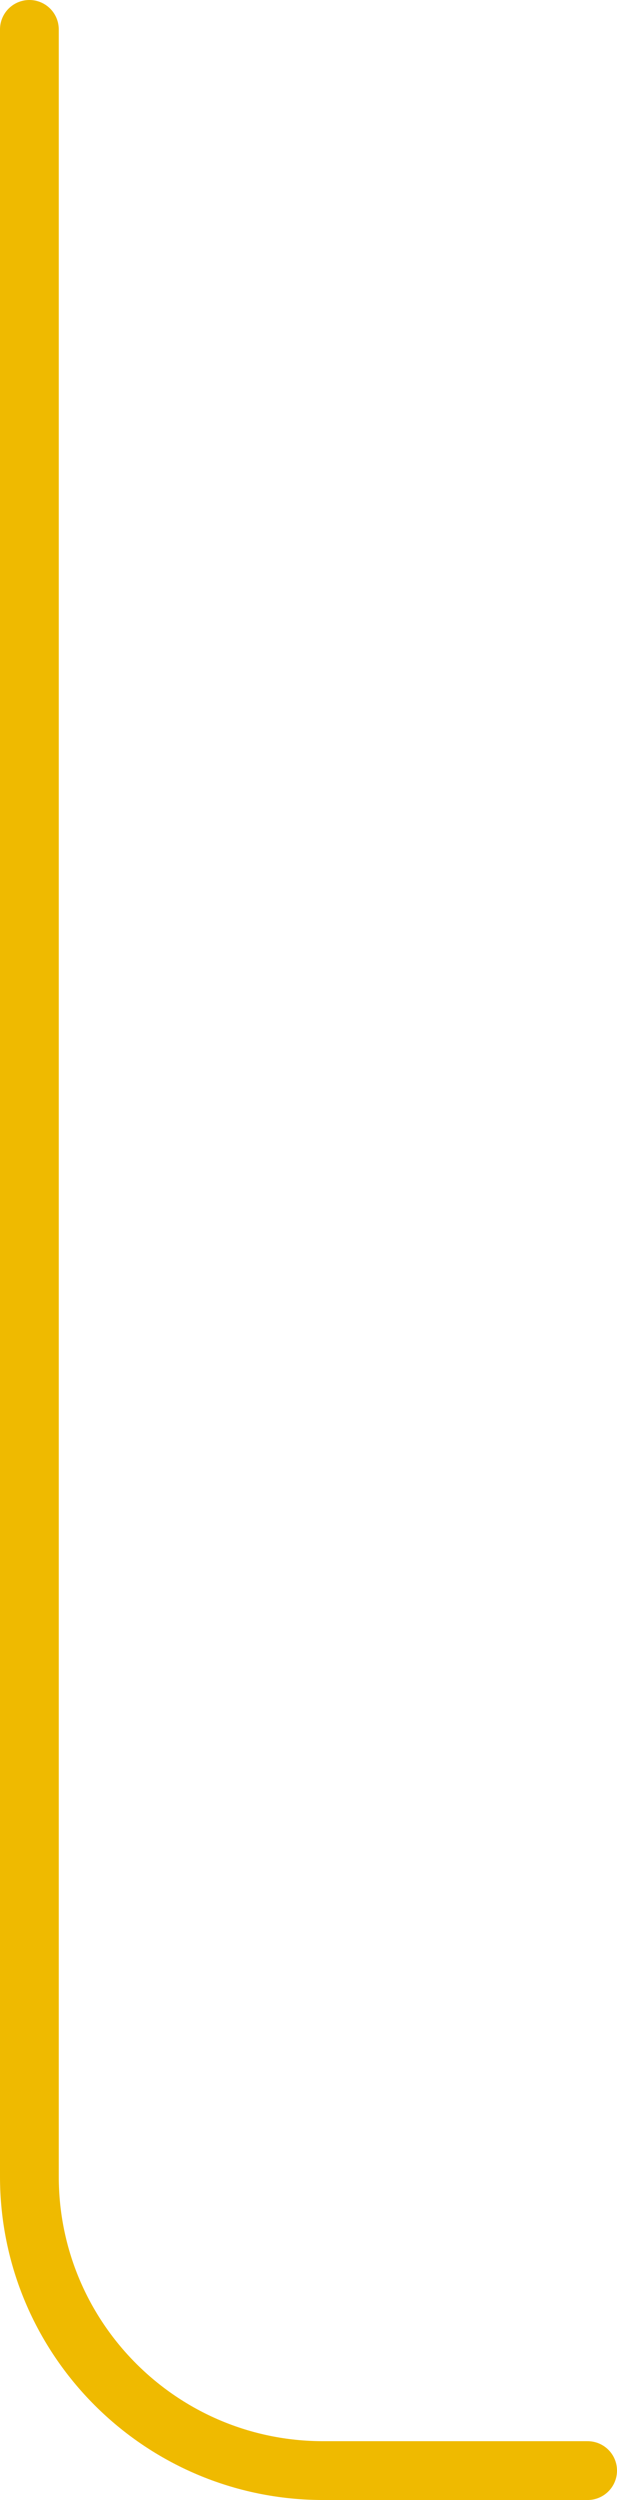 <?xml version="1.0" encoding="UTF-8"?> <svg xmlns="http://www.w3.org/2000/svg" width="21" height="85" viewBox="0 0 21 85" fill="none"> <path d="M1 1V74C1 79.523 5.477 84 11 84H20" stroke="#EFBA00" stroke-width="2" stroke-linecap="round"></path> </svg> 